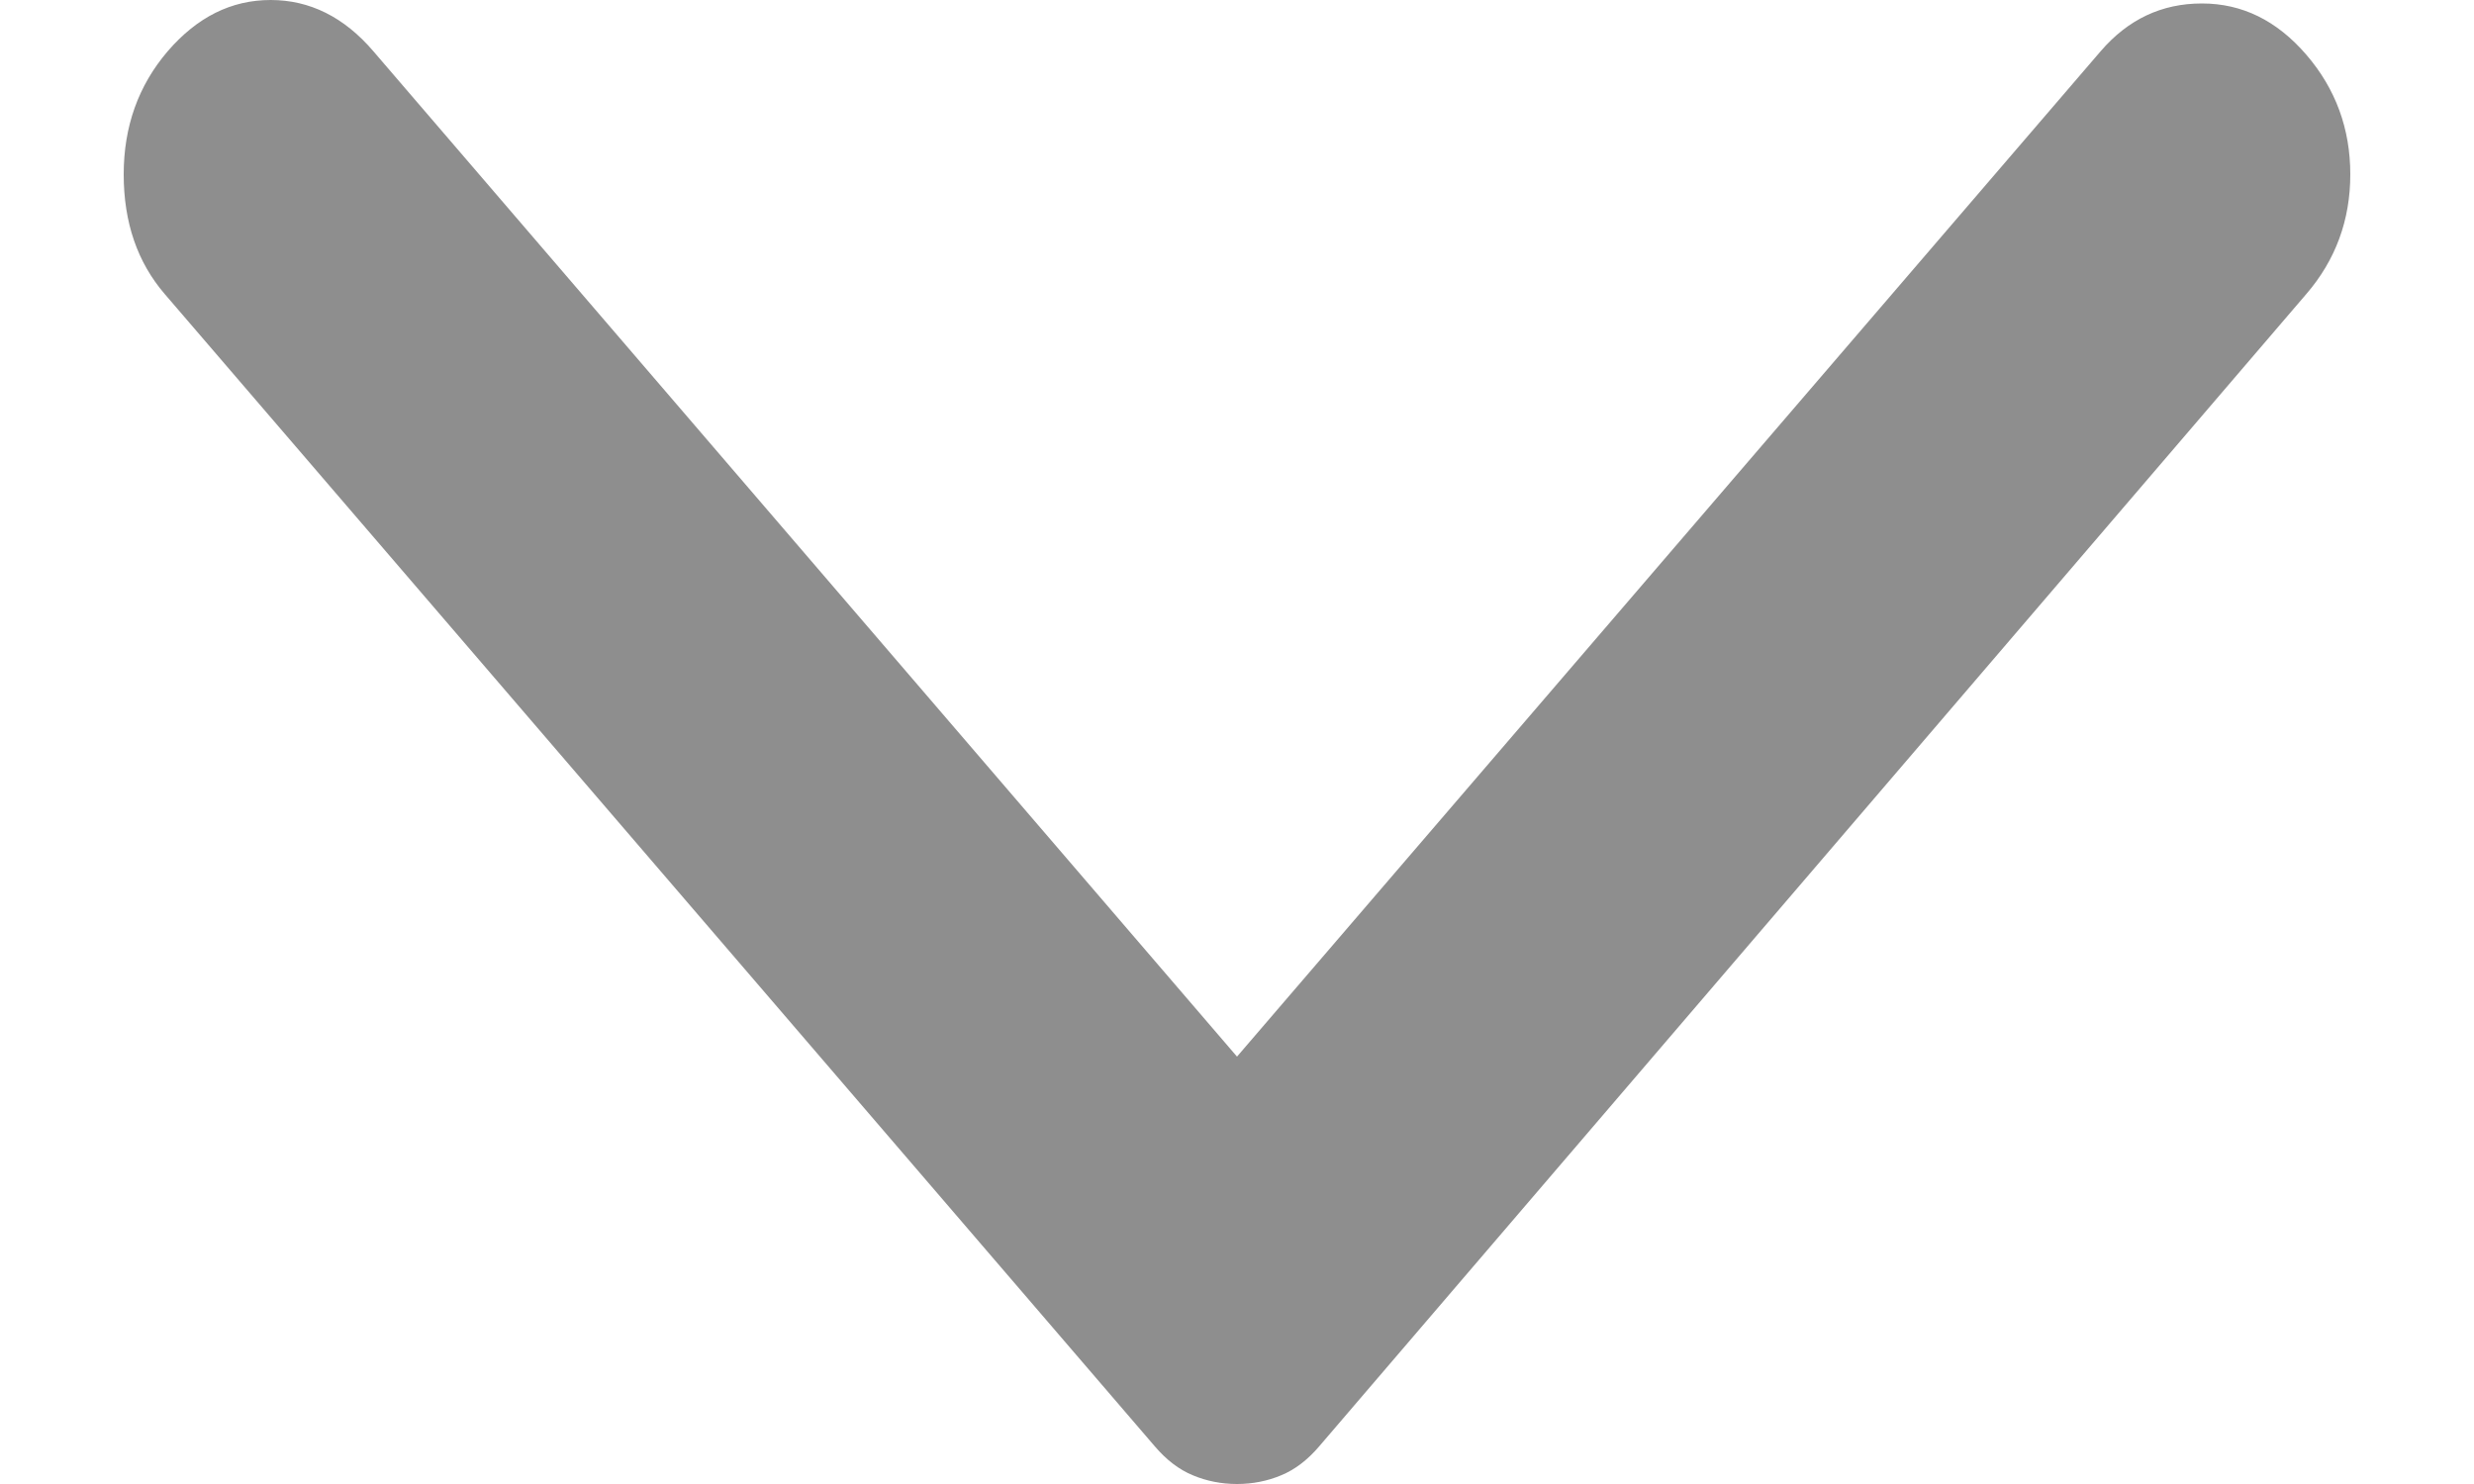 <svg width="10" height="6" viewBox="0 0 10 6" fill="none" xmlns="http://www.w3.org/2000/svg">
<path d="M9.322 1.189L5.332 5.848C5.285 5.903 5.234 5.942 5.178 5.965C5.123 5.988 5.063 6 5 6C4.937 6 4.877 5.988 4.822 5.965C4.766 5.942 4.715 5.903 4.668 5.848L0.666 1.189C0.555 1.06 0.5 0.899 0.5 0.705C0.5 0.512 0.559 0.346 0.678 0.207C0.797 0.069 0.935 4.57807e-07 1.094 4.50887e-07C1.252 4.43967e-07 1.391 0.069 1.509 0.207L5 4.272L8.491 0.207C8.602 0.078 8.738 0.014 8.9 0.014C9.063 0.014 9.203 0.083 9.322 0.221C9.441 0.359 9.5 0.521 9.5 0.705C9.5 0.889 9.441 1.051 9.322 1.189Z" fill="#8E8E8E"/>
</svg>
